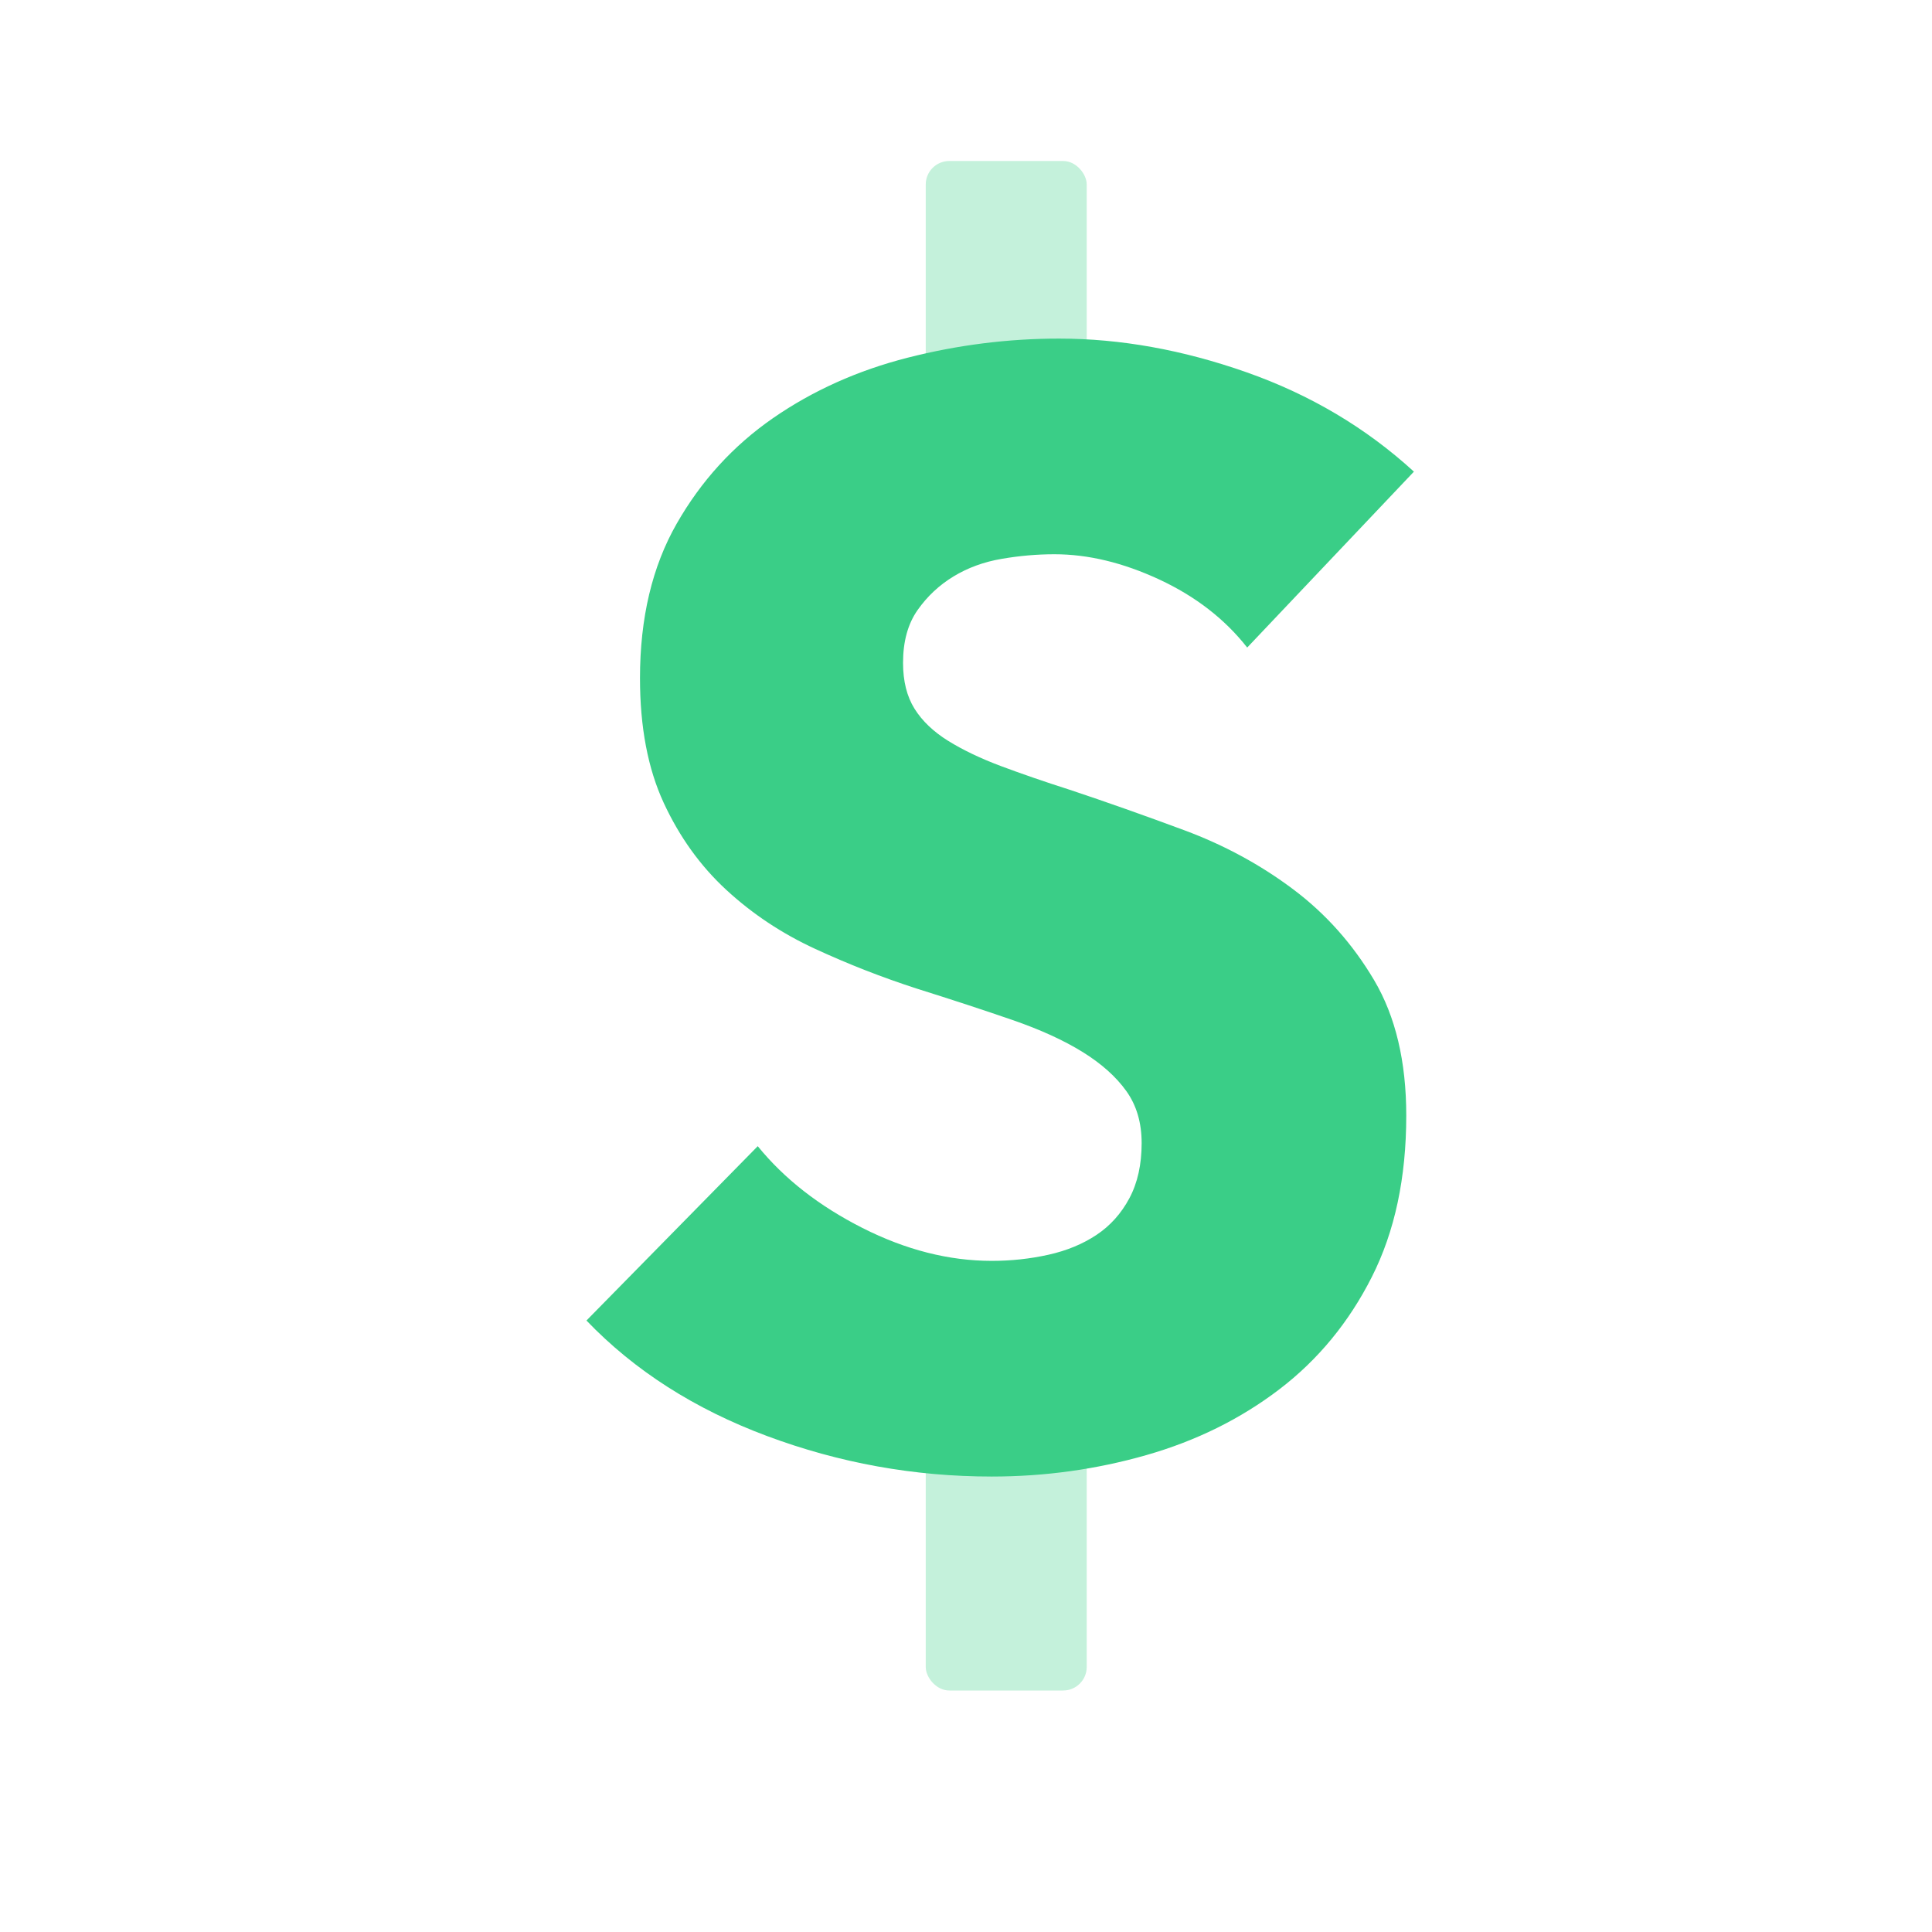 <svg width="82" height="82" viewBox="0 0 82 82" fill="none" xmlns="http://www.w3.org/2000/svg">
<rect opacity="0.3" x="39.291" y="6.833" width="6.833" height="13.667" rx="1" fill="#3ACE87"/>
<rect opacity="0.3" x="39.291" y="54.667" width="6.833" height="17.083" rx="1" fill="#3ACE87"/>
<path fill-rule="evenodd" clip-rule="evenodd" d="M52.935 27.484C51.983 26.272 50.738 25.309 49.202 24.595C47.666 23.881 46.183 23.524 44.755 23.524C44.019 23.524 43.273 23.589 42.516 23.719C41.758 23.848 41.077 24.097 40.471 24.465C39.865 24.833 39.356 25.309 38.945 25.893C38.534 26.478 38.328 27.224 38.328 28.133C38.328 28.912 38.491 29.561 38.815 30.08C39.14 30.6 39.616 31.054 40.243 31.444C40.871 31.833 41.617 32.19 42.483 32.515C43.349 32.839 44.322 33.175 45.404 33.521C46.962 34.04 48.585 34.614 50.273 35.241C51.961 35.869 53.497 36.702 54.882 37.741C56.267 38.779 57.414 40.067 58.323 41.603C59.231 43.139 59.686 45.054 59.686 47.348C59.686 49.988 59.199 52.271 58.225 54.197C57.252 56.123 55.942 57.713 54.298 58.968C52.653 60.223 50.771 61.154 48.65 61.76C46.529 62.366 44.344 62.669 42.093 62.669C38.804 62.669 35.623 62.095 32.551 60.948C29.478 59.801 26.925 58.168 24.891 56.047L32.161 48.647C33.286 50.032 34.769 51.189 36.608 52.12C38.447 53.05 40.276 53.515 42.093 53.515C42.916 53.515 43.716 53.429 44.495 53.256C45.275 53.083 45.956 52.801 46.54 52.412C47.125 52.022 47.59 51.503 47.936 50.854C48.282 50.205 48.455 49.426 48.455 48.517C48.455 47.651 48.239 46.916 47.806 46.31C47.373 45.704 46.757 45.152 45.956 44.654C45.155 44.157 44.16 43.702 42.97 43.291C41.78 42.88 40.427 42.436 38.913 41.96C37.441 41.484 36.002 40.922 34.596 40.272C33.189 39.623 31.934 38.79 30.831 37.773C29.727 36.756 28.84 35.523 28.169 34.073C27.498 32.623 27.163 30.859 27.163 28.782C27.163 26.229 27.682 24.043 28.721 22.226C29.759 20.408 31.123 18.915 32.81 17.746C34.498 16.578 36.403 15.723 38.523 15.182C40.644 14.641 42.786 14.371 44.95 14.371C47.547 14.371 50.197 14.847 52.902 15.799C55.607 16.751 57.977 18.157 60.011 20.018L52.935 27.484Z" fill="#3ACE87"/>
</svg>
